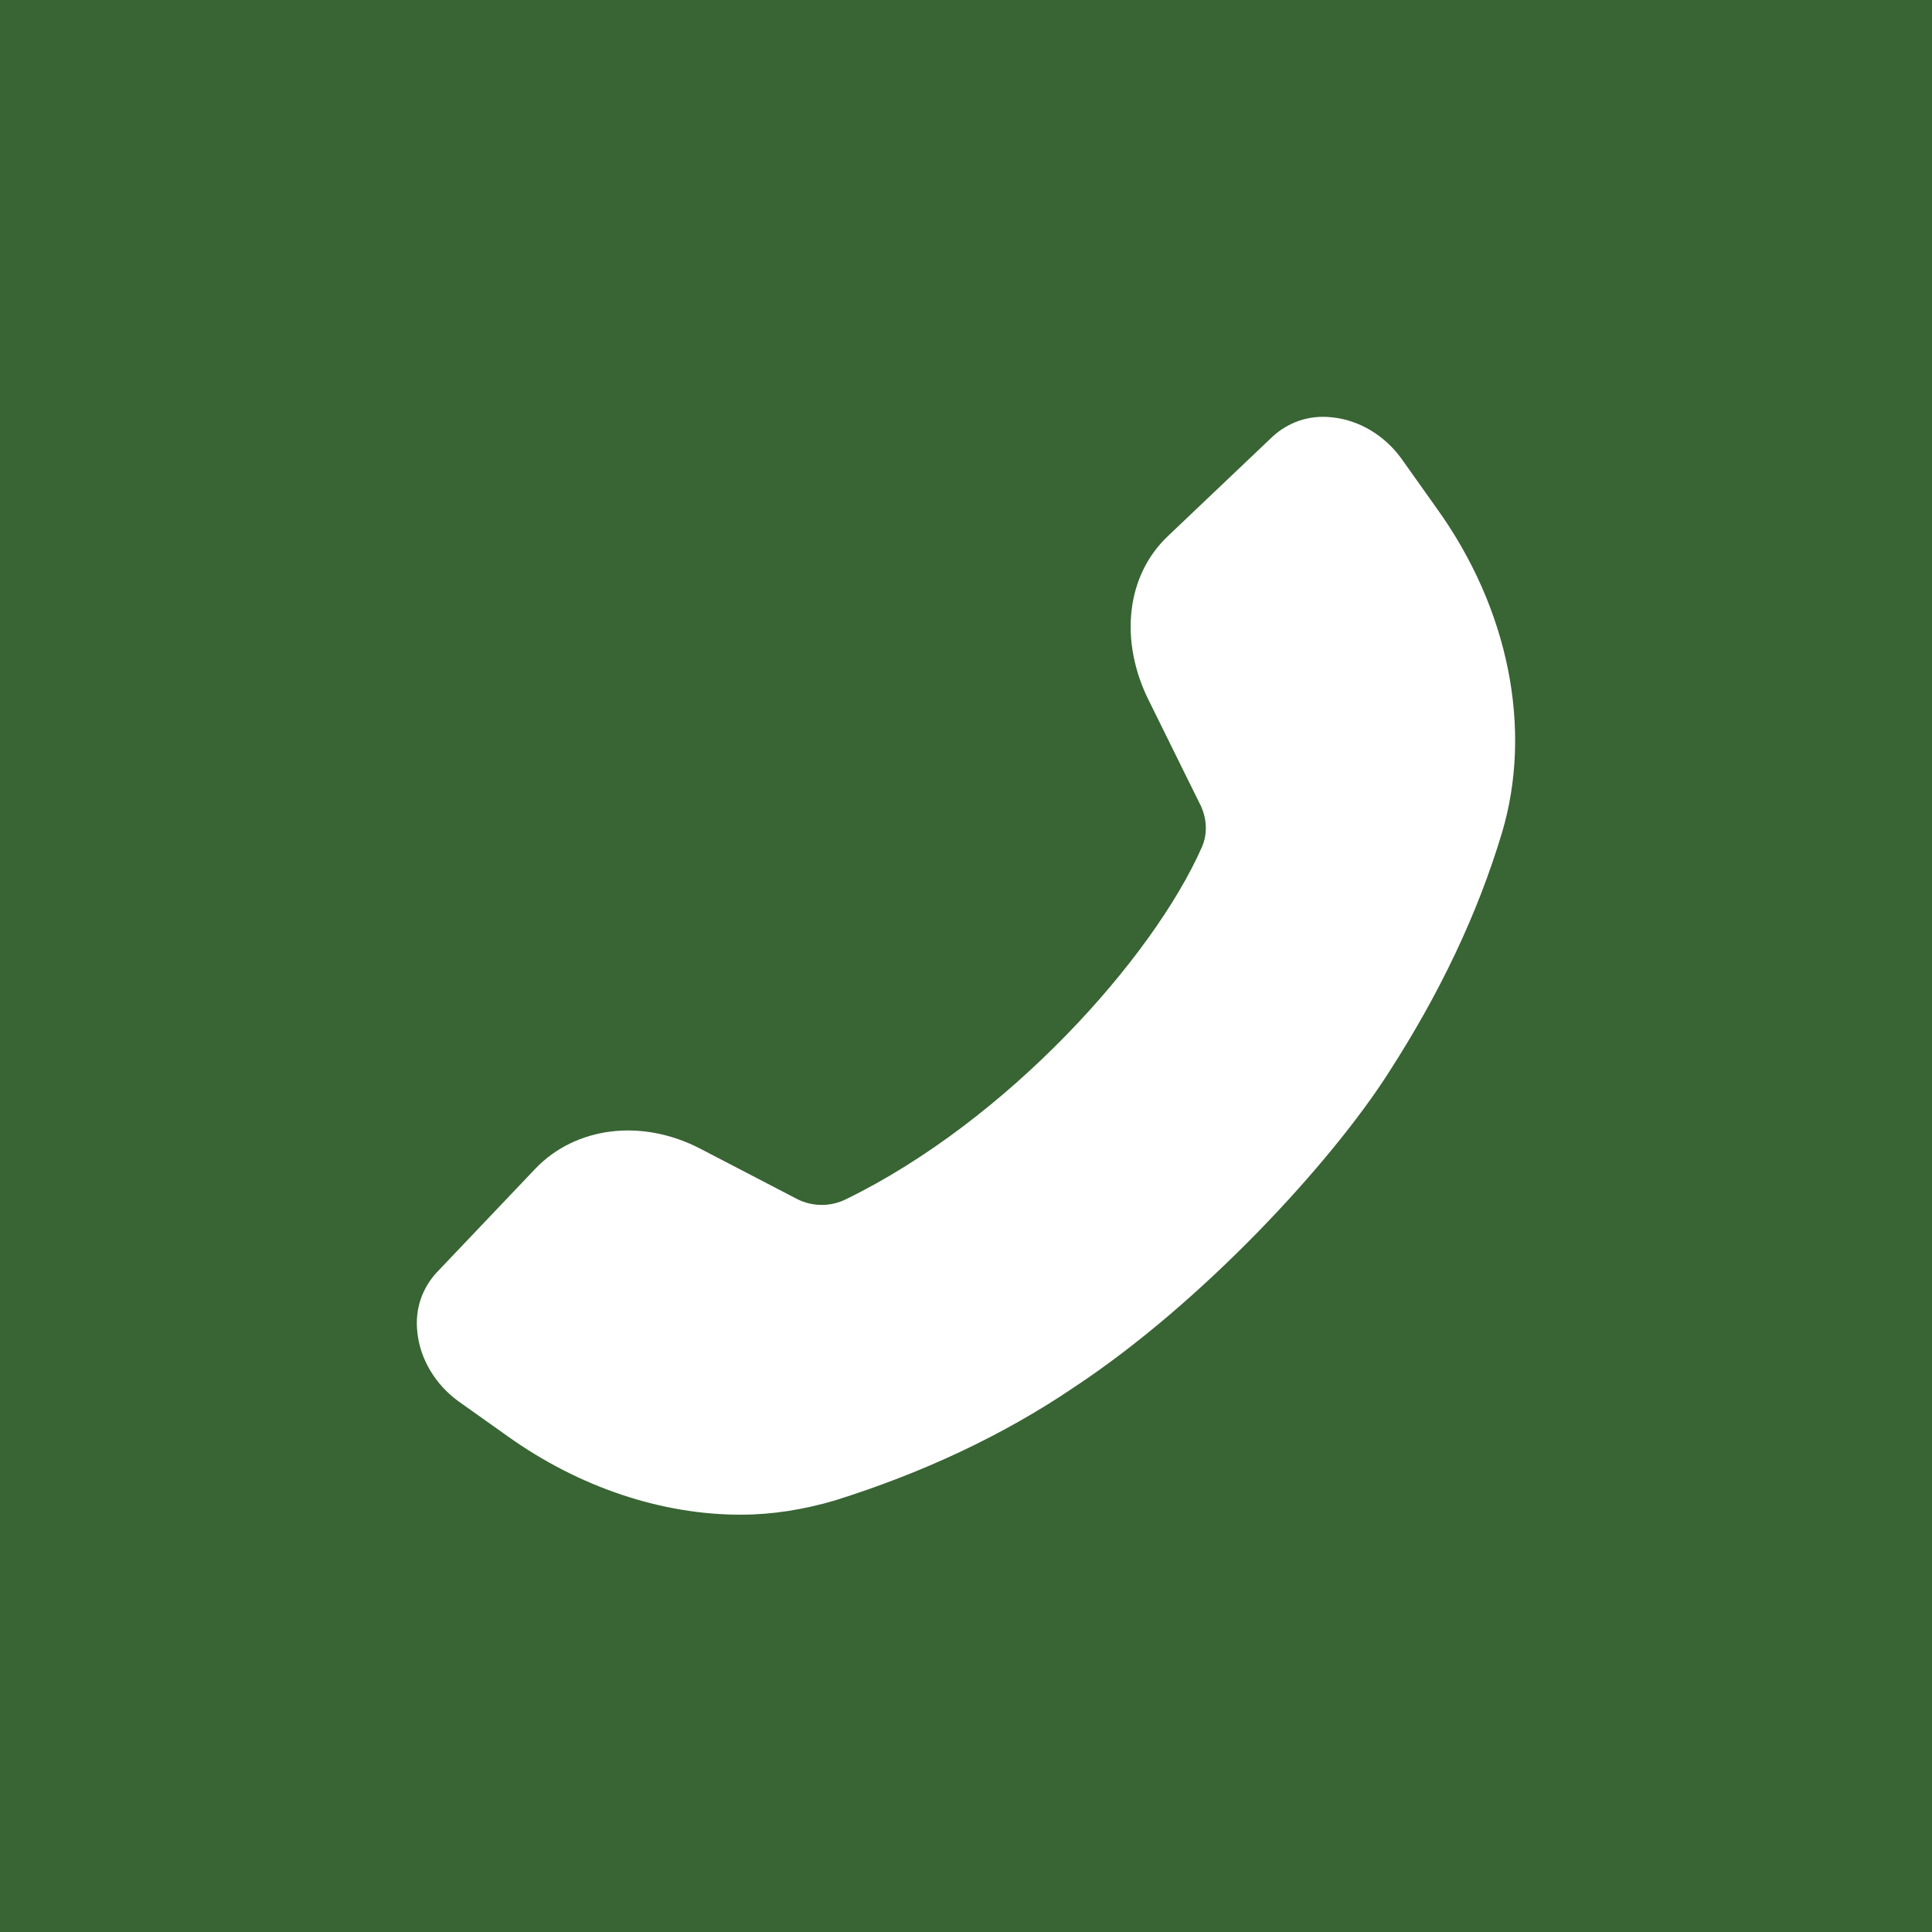 <?xml version="1.0" encoding="utf-8"?>
<!-- Generator: Adobe Illustrator 27.9.6, SVG Export Plug-In . SVG Version: 9.03 Build 54986)  -->
<svg version="1.1" id="Layer_1" xmlns="http://www.w3.org/2000/svg" xmlns:xlink="http://www.w3.org/1999/xlink" x="0px" y="0px"
	 viewBox="0 0 150 150" style="enable-background:new 0 0 150 150;" xml:space="preserve">
<style type="text/css">
	.st0{fill:#396434;}
	.st1{fill:#FFFFFF;}
</style>
<g>
	<g id="Layer_1_00000103949239274244604510000012553711721997232318_">
		<rect y="0" class="st0" width="150" height="150"/>
		<path class="st1" d="M57.5,117.6c-6.1,0-12.5-2.1-18.1-6.1l-3.8-2.7c-1.8-1.3-3-3.3-3.2-5.4c-0.2-1.8,0.4-3.4,1.5-4.6l7.7-8.1
			c3.1-3.2,8.2-3.9,12.8-1.5l7.5,3.9c1.2,0.6,2.6,0.6,3.8,0C78.2,87,89.5,74.4,93.3,65.8c0.5-1.1,0.4-2.4-0.2-3.5l-3.9-7.9
			c-2.3-4.6-1.8-9.7,1.5-12.8l8.1-7.7c1.2-1.1,2.8-1.7,4.6-1.5c2.1,0.2,4.1,1.4,5.4,3.2l2.7,3.8c5.7,7.9,7.5,17.3,5.1,25.3
			c-1.9,6.3-4.8,12.4-8.8,18.6c-4.4,6.9-14.4,17.8-24.4,24.4c-5.6,3.8-11.9,6.7-18.6,8.8C62.4,117.2,60,117.6,57.5,117.6z"/>
	</g>
</g>
</svg>
